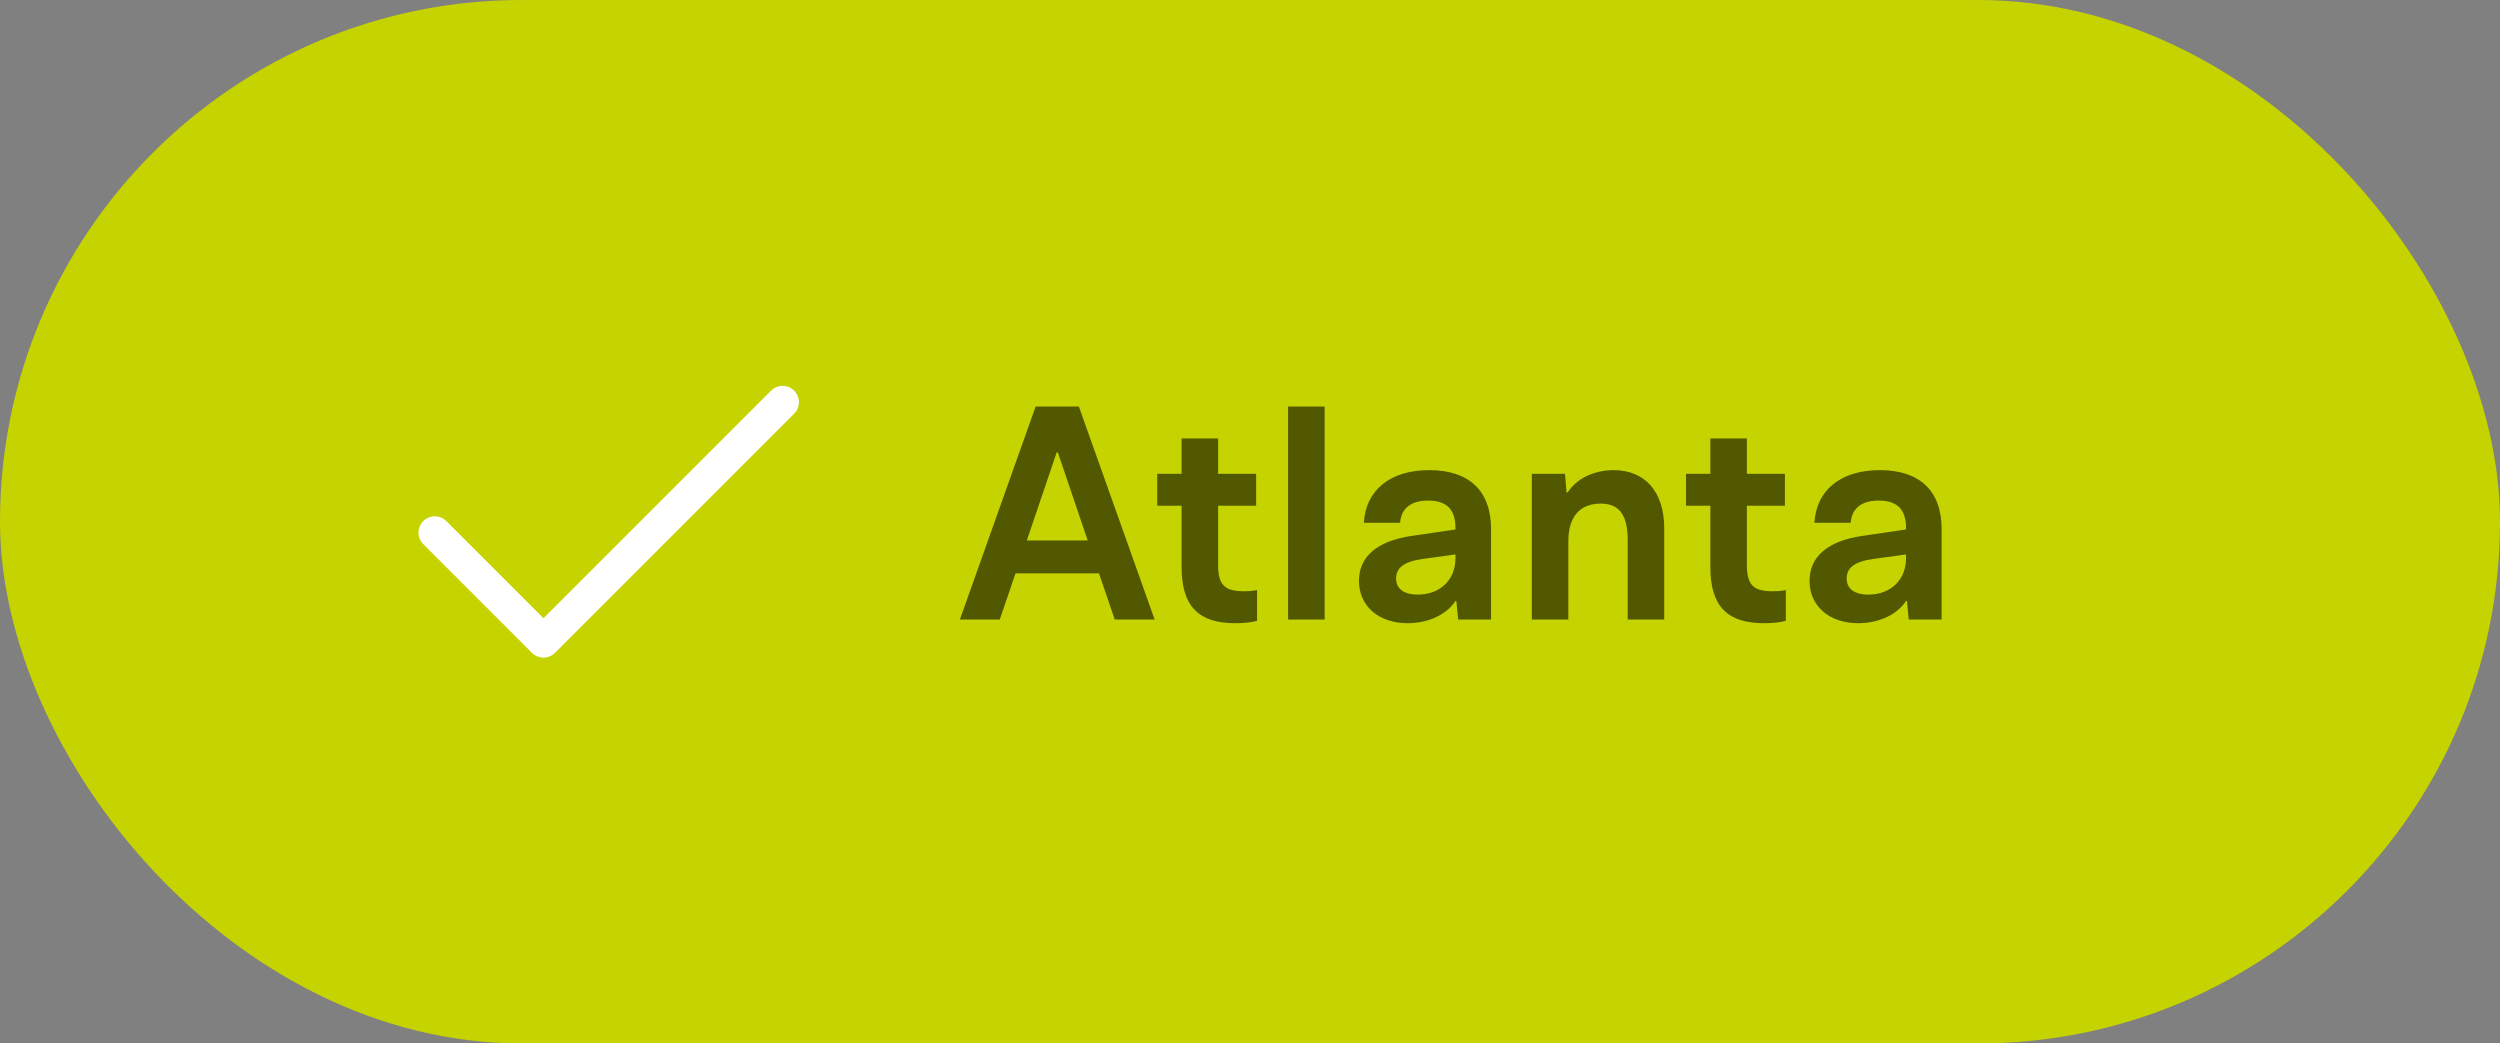 <svg xmlns="http://www.w3.org/2000/svg" width="115" height="48" viewBox="0 0 115 48" fill="none"><rect x="0" y="0" width="115" height="48" fill="#808080" stroke="none"/><rect width="115" height="48" rx="24" fill="#C5D300"></rect><path d="M36 18.5L25 29.5L20 24.5" stroke="white" stroke-width="1.5" stroke-linecap="round" stroke-linejoin="round"></path><path d="M44.154 28.5L47.64 18.7H49.628L53.114 28.5H51.28L50.552 26.372H46.716L45.988 28.5H44.154ZM47.234 24.86H50.034L48.662 20.814H48.606L47.234 24.86ZM56.831 28.668C55.151 28.668 54.353 27.912 54.353 26.078V23.264H53.233V21.794H54.353V20.17H56.033V21.794H57.783V23.264H56.033V25.98C56.033 26.918 56.341 27.198 57.223 27.198C57.419 27.198 57.643 27.184 57.825 27.142V28.556C57.587 28.626 57.251 28.668 56.831 28.668ZM59.253 28.5V18.7H60.933V28.5H59.253ZM64.753 28.668C63.409 28.668 62.513 27.87 62.513 26.722C62.513 25.63 63.311 24.888 64.949 24.65L66.951 24.356V24.286C66.951 23.432 66.545 23.026 65.691 23.026C64.879 23.026 64.459 23.404 64.403 24.048H62.737C62.821 22.564 63.927 21.626 65.747 21.626C67.595 21.626 68.589 22.592 68.589 24.342V28.5H67.077L66.993 27.646H66.951C66.559 28.248 65.733 28.668 64.753 28.668ZM64.221 26.61C64.221 27.086 64.585 27.352 65.215 27.352C66.251 27.352 66.951 26.666 66.951 25.686V25.504L65.425 25.714C64.543 25.84 64.221 26.148 64.221 26.61ZM70.464 28.5V21.794H71.99L72.06 22.648H72.116C72.522 22.018 73.32 21.626 74.23 21.626C75.63 21.626 76.554 22.578 76.554 24.3V28.5H74.874V24.832C74.874 23.614 74.426 23.166 73.628 23.166C72.718 23.166 72.144 23.726 72.144 24.888V28.5H70.464ZM81.154 28.668C79.474 28.668 78.676 27.912 78.676 26.078V23.264H77.556V21.794H78.676V20.17H80.356V21.794H82.106V23.264H80.356V25.98C80.356 26.918 80.664 27.198 81.546 27.198C81.742 27.198 81.966 27.184 82.148 27.142V28.556C81.91 28.626 81.574 28.668 81.154 28.668ZM85.479 28.668C84.135 28.668 83.239 27.87 83.239 26.722C83.239 25.63 84.037 24.888 85.675 24.65L87.677 24.356V24.286C87.677 23.432 87.271 23.026 86.417 23.026C85.605 23.026 85.185 23.404 85.129 24.048H83.463C83.547 22.564 84.653 21.626 86.473 21.626C88.321 21.626 89.315 22.592 89.315 24.342V28.5H87.803L87.719 27.646H87.677C87.285 28.248 86.459 28.668 85.479 28.668ZM84.947 26.61C84.947 27.086 85.311 27.352 85.941 27.352C86.977 27.352 87.677 26.666 87.677 25.686V25.504L86.151 25.714C85.269 25.84 84.947 26.148 84.947 26.61Z" fill="#525800"></path></svg>